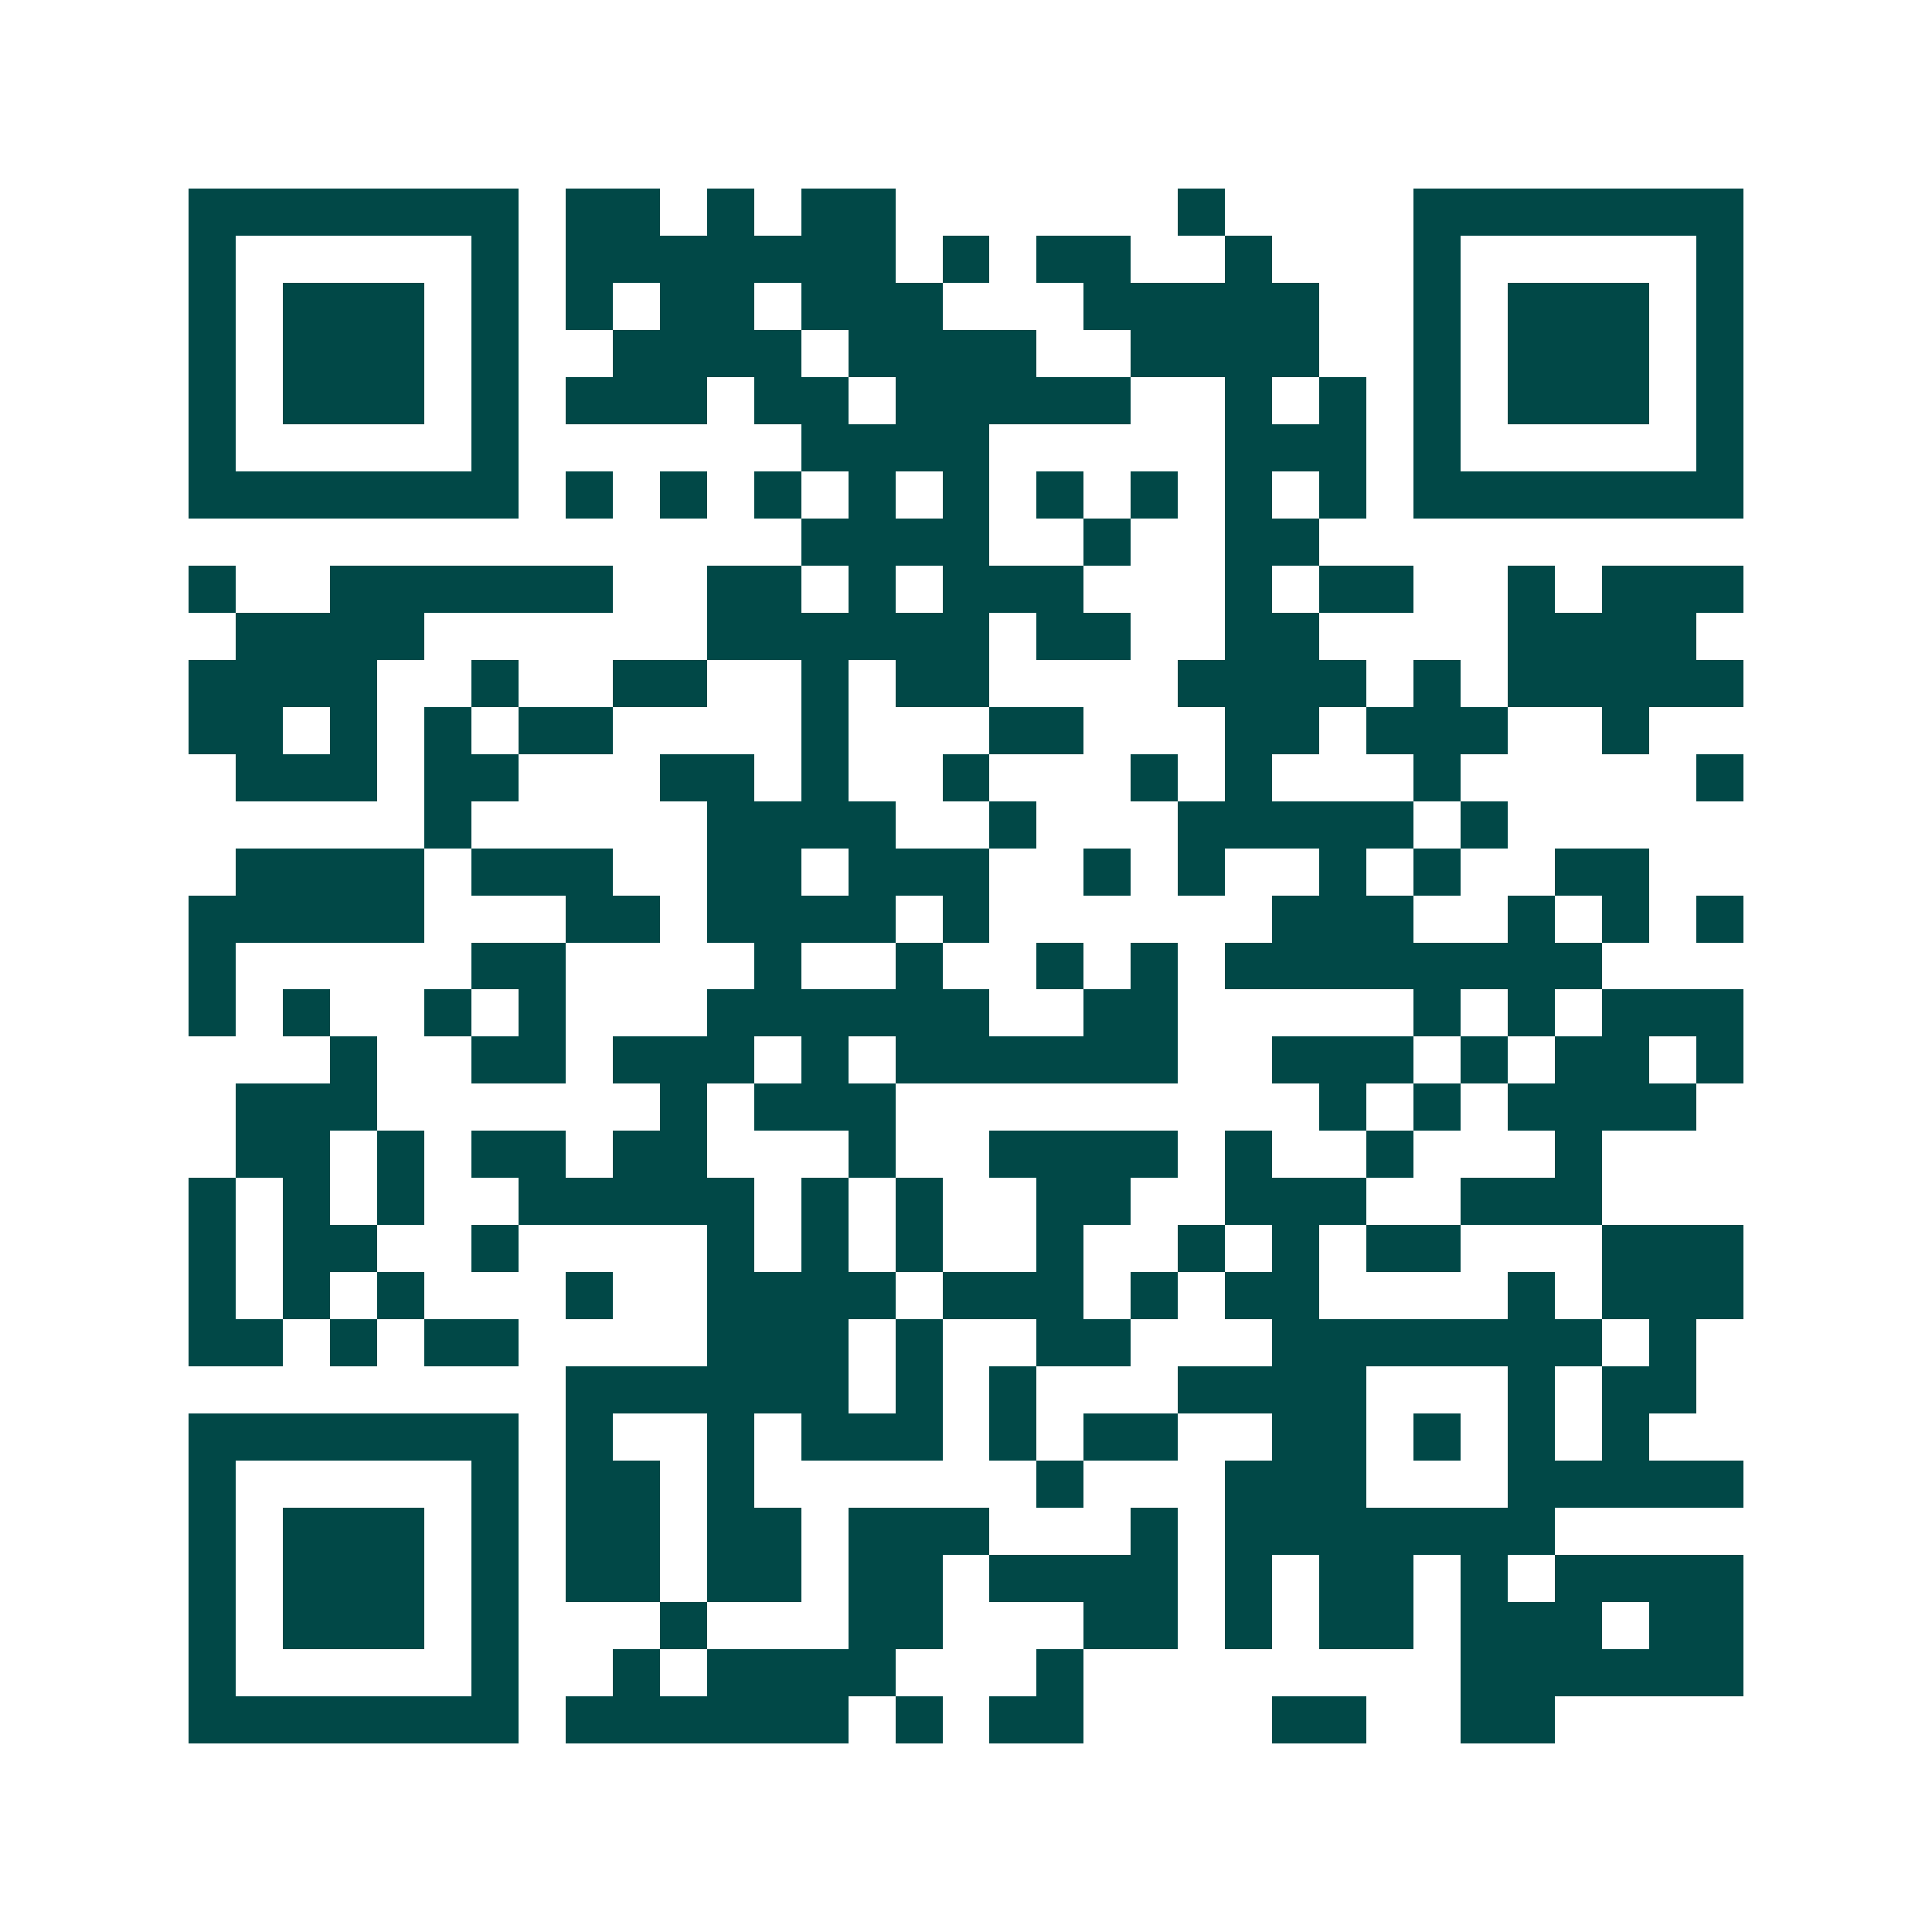 <svg xmlns="http://www.w3.org/2000/svg" width="200" height="200" viewBox="0 0 41 41" shape-rendering="crispEdges"><path fill="#ffffff" d="M0 0h41v41H0z"/><path stroke="#014847" d="M4 4.5h7m1 0h2m1 0h1m1 0h2m6 0h1m4 0h7M4 5.5h1m5 0h1m1 0h7m1 0h1m1 0h2m2 0h1m3 0h1m5 0h1M4 6.5h1m1 0h3m1 0h1m1 0h1m1 0h2m1 0h3m3 0h5m2 0h1m1 0h3m1 0h1M4 7.5h1m1 0h3m1 0h1m2 0h4m1 0h4m2 0h4m2 0h1m1 0h3m1 0h1M4 8.5h1m1 0h3m1 0h1m1 0h3m1 0h2m1 0h5m2 0h1m1 0h1m1 0h1m1 0h3m1 0h1M4 9.5h1m5 0h1m6 0h4m5 0h3m1 0h1m5 0h1M4 10.5h7m1 0h1m1 0h1m1 0h1m1 0h1m1 0h1m1 0h1m1 0h1m1 0h1m1 0h1m1 0h7M17 11.5h4m2 0h1m2 0h2M4 12.5h1m2 0h6m2 0h2m1 0h1m1 0h3m3 0h1m1 0h2m2 0h1m1 0h3M5 13.5h4m6 0h6m1 0h2m2 0h2m4 0h4M4 14.5h4m2 0h1m2 0h2m2 0h1m1 0h2m4 0h4m1 0h1m1 0h5M4 15.5h2m1 0h1m1 0h1m1 0h2m4 0h1m3 0h2m3 0h2m1 0h3m2 0h1M5 16.5h3m1 0h2m3 0h2m1 0h1m2 0h1m3 0h1m1 0h1m3 0h1m5 0h1M9 17.5h1m5 0h4m2 0h1m3 0h5m1 0h1M5 18.5h4m1 0h3m2 0h2m1 0h3m2 0h1m1 0h1m2 0h1m1 0h1m2 0h2M4 19.5h5m3 0h2m1 0h4m1 0h1m6 0h3m2 0h1m1 0h1m1 0h1M4 20.5h1m5 0h2m4 0h1m2 0h1m2 0h1m1 0h1m1 0h8M4 21.5h1m1 0h1m2 0h1m1 0h1m3 0h6m2 0h2m5 0h1m1 0h1m1 0h3M7 22.5h1m2 0h2m1 0h3m1 0h1m1 0h6m2 0h3m1 0h1m1 0h2m1 0h1M5 23.5h3m6 0h1m1 0h3m9 0h1m1 0h1m1 0h4M5 24.5h2m1 0h1m1 0h2m1 0h2m3 0h1m2 0h4m1 0h1m2 0h1m3 0h1M4 25.5h1m1 0h1m1 0h1m2 0h5m1 0h1m1 0h1m2 0h2m2 0h3m2 0h3M4 26.5h1m1 0h2m2 0h1m4 0h1m1 0h1m1 0h1m2 0h1m2 0h1m1 0h1m1 0h2m3 0h3M4 27.5h1m1 0h1m1 0h1m3 0h1m2 0h4m1 0h3m1 0h1m1 0h2m4 0h1m1 0h3M4 28.5h2m1 0h1m1 0h2m4 0h3m1 0h1m2 0h2m3 0h7m1 0h1M12 29.5h6m1 0h1m1 0h1m3 0h4m3 0h1m1 0h2M4 30.5h7m1 0h1m2 0h1m1 0h3m1 0h1m1 0h2m2 0h2m1 0h1m1 0h1m1 0h1M4 31.5h1m5 0h1m1 0h2m1 0h1m6 0h1m3 0h3m3 0h5M4 32.5h1m1 0h3m1 0h1m1 0h2m1 0h2m1 0h3m3 0h1m1 0h7M4 33.5h1m1 0h3m1 0h1m1 0h2m1 0h2m1 0h2m1 0h4m1 0h1m1 0h2m1 0h1m1 0h4M4 34.5h1m1 0h3m1 0h1m3 0h1m3 0h2m3 0h2m1 0h1m1 0h2m1 0h3m1 0h2M4 35.5h1m5 0h1m2 0h1m1 0h4m3 0h1m8 0h6M4 36.5h7m1 0h6m1 0h1m1 0h2m4 0h2m2 0h2"/></svg>
